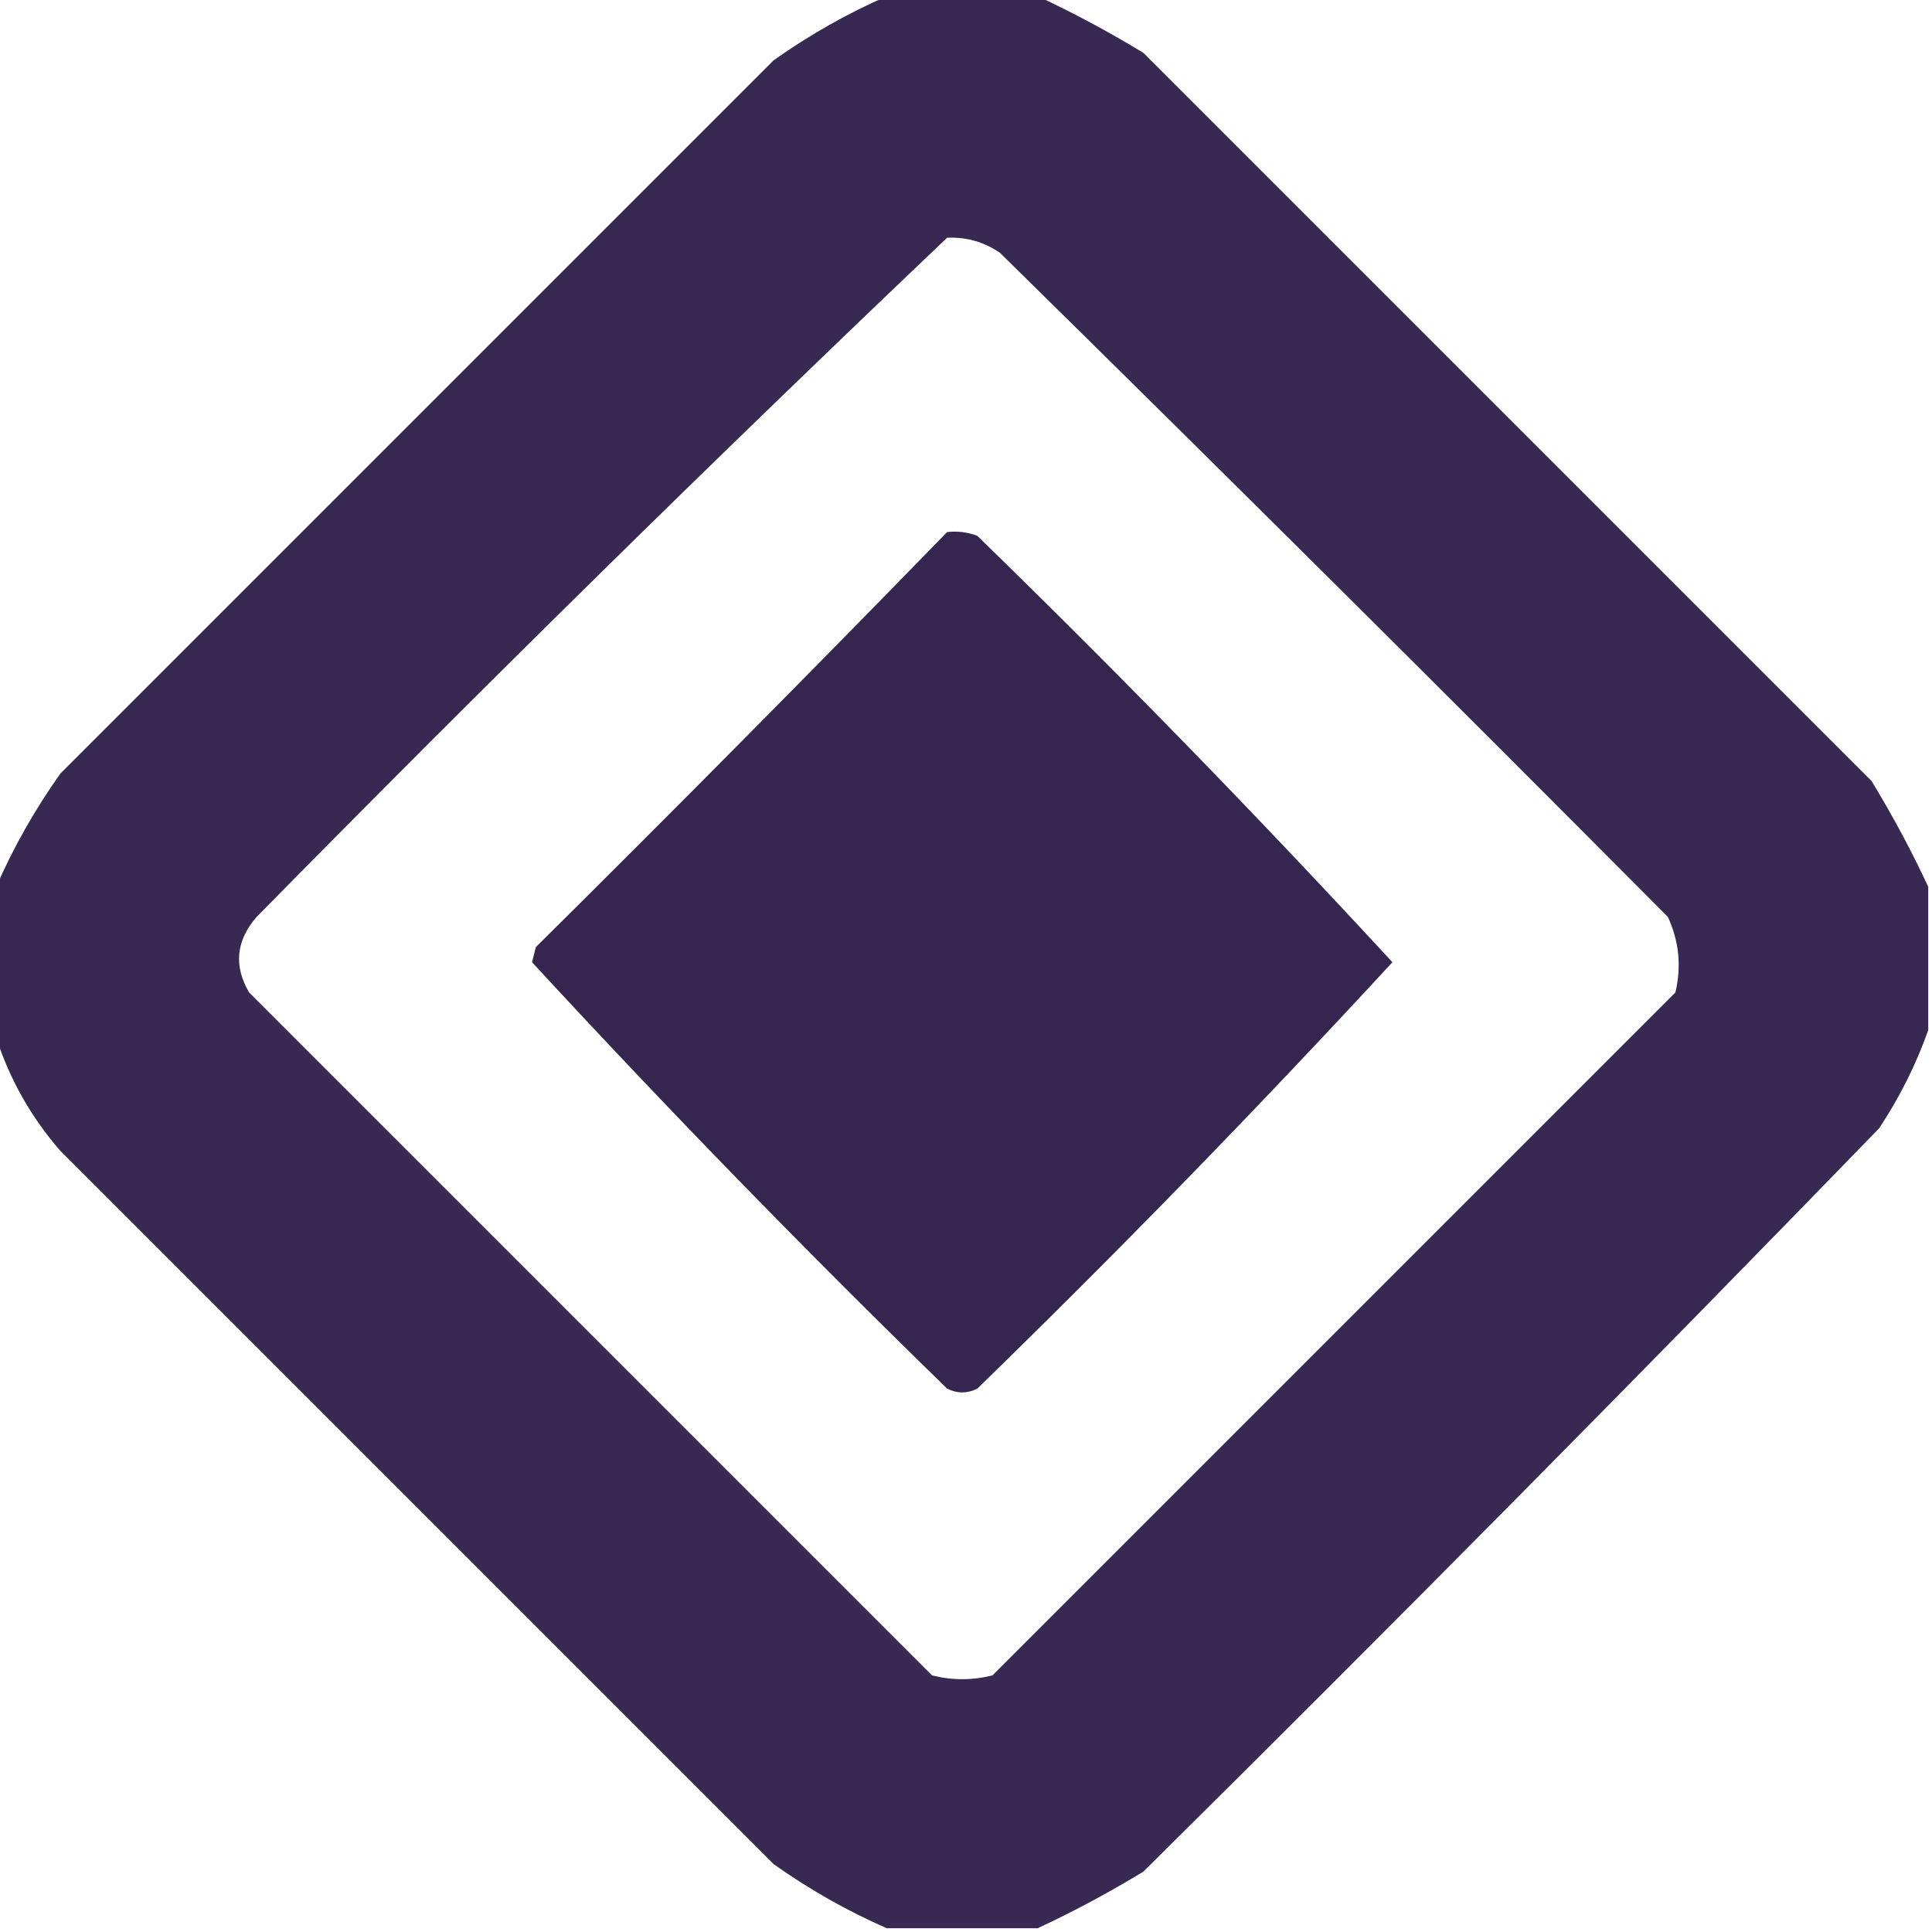 <?xml version="1.0" encoding="UTF-8"?>
<!DOCTYPE svg PUBLIC "-//W3C//DTD SVG 1.1//EN" "http://www.w3.org/Graphics/SVG/1.1/DTD/svg11.dtd">
<svg xmlns="http://www.w3.org/2000/svg" version="1.1" width="256px" height="256px" style="shape-rendering:geometricPrecision; text-rendering:geometricPrecision; image-rendering:optimizeQuality; fill-rule:evenodd; clip-rule:evenodd" xmlns:xlink="http://www.w3.org/1999/xlink">
<g><path style="opacity:0.95" fill="#2e1f49" d="M 117.5,-0.5 C 124.167,-0.5 130.833,-0.5 137.5,-0.5C 142.232,1.702 146.899,4.202 151.5,7C 183.667,39.167 215.833,71.333 248,103.5C 250.798,108.101 253.298,112.768 255.5,117.5C 255.5,123.833 255.5,130.167 255.5,136.5C 253.907,141.02 251.74,145.353 249,149.5C 216.861,182.639 184.361,215.472 151.5,248C 146.899,250.798 142.232,253.298 137.5,255.5C 130.833,255.5 124.167,255.5 117.5,255.5C 112.27,253.214 107.27,250.381 102.5,247C 71,215.5 39.5,184 8,152.5C 4.135,148.059 1.302,143.059 -0.5,137.5C -0.5,130.833 -0.5,124.167 -0.5,117.5C 1.786,112.27 4.619,107.27 8,102.5C 39.5,71 71,39.5 102.5,8C 107.27,4.619 112.27,1.786 117.5,-0.5 Z M 125.5,31.5 C 128.049,31.387 130.382,32.054 132.5,33.5C 162.153,62.653 191.653,91.986 221,121.5C 222.483,124.702 222.817,128.036 222,131.5C 191.833,161.667 161.667,191.833 131.5,222C 128.833,222.667 126.167,222.667 123.5,222C 93.333,191.833 63.167,161.667 33,131.5C 30.946,127.971 31.279,124.638 34,121.5C 64.09,90.909 94.59,60.909 125.5,31.5 Z"/></g>
<g><path style="opacity:0.961" fill="#2e1f49" d="M 125.5,70.5 C 126.873,70.343 128.207,70.51 129.5,71C 148.407,89.405 166.74,108.238 184.5,127.5C 166.74,146.762 148.407,165.595 129.5,184C 128.167,184.667 126.833,184.667 125.5,184C 106.593,165.595 88.26,146.762 70.5,127.5C 70.667,126.833 70.833,126.167 71,125.5C 89.368,107.299 107.535,88.965 125.5,70.5 Z"/></g>
</svg>
